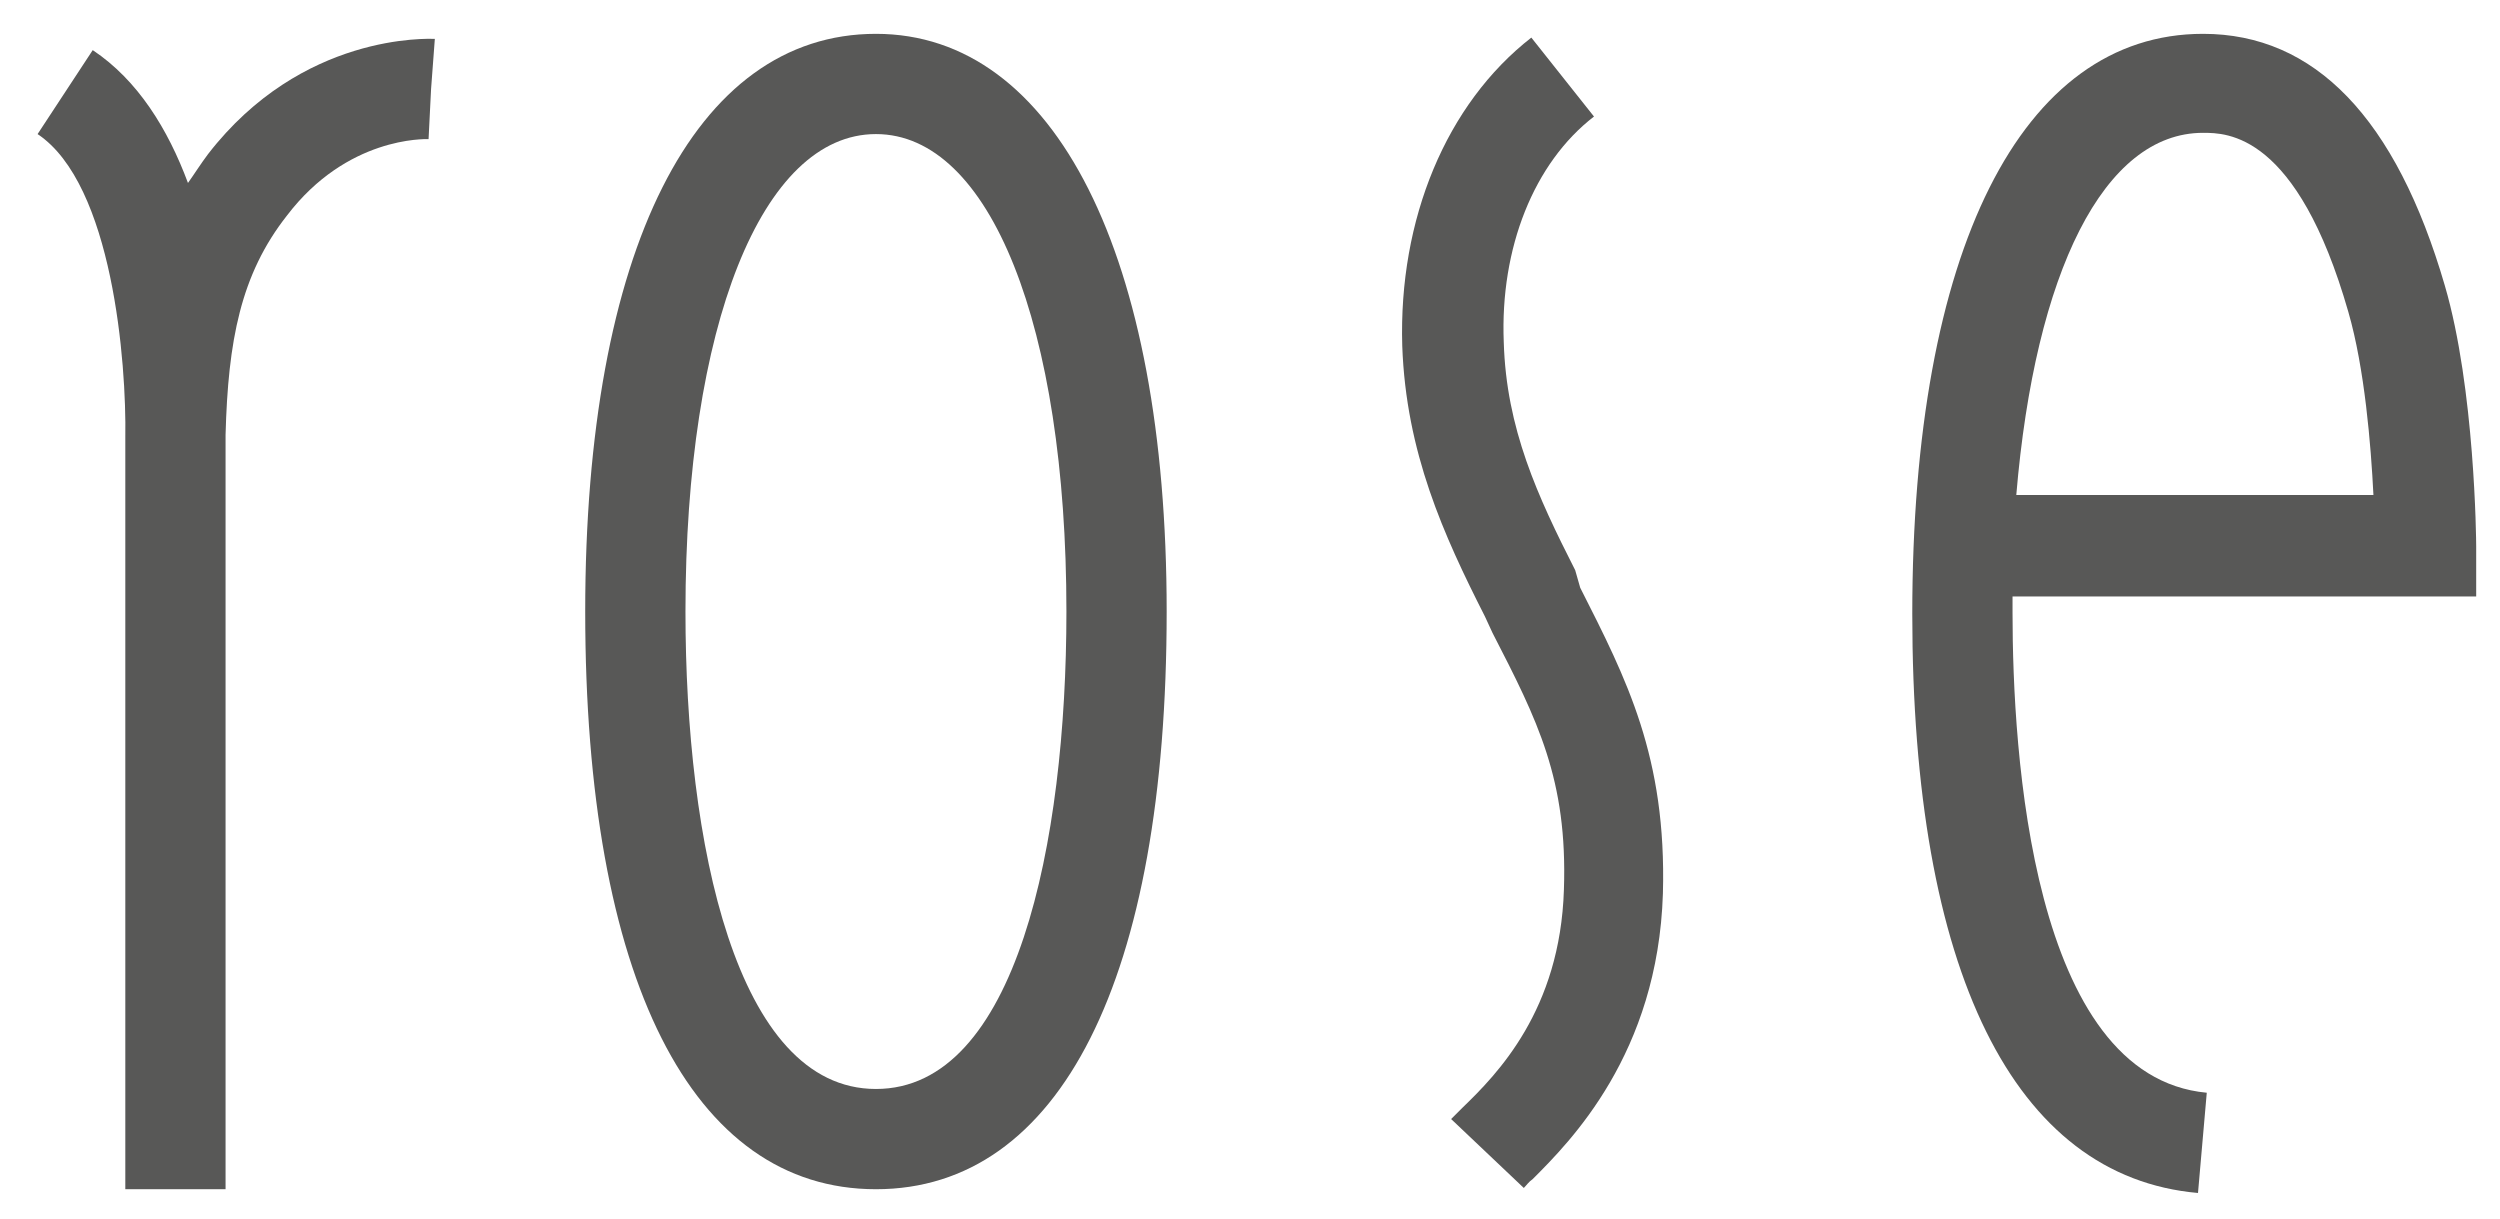 <?xml version="1.0" encoding="utf-8"?>
<!-- Generator: Adobe Illustrator 26.2.1, SVG Export Plug-In . SVG Version: 6.00 Build 0)  -->
<svg version="1.1" id="R" xmlns="http://www.w3.org/2000/svg" xmlns:xlink="http://www.w3.org/1999/xlink" x="0px" y="0px"
	 viewBox="0 0 199.5 97.3" style="enable-background:new 0 0 199.5 97.3;" xml:space="preserve">
<style type="text/css">
	.st0{fill:#585857;}
</style>
<g id="rose">
	<path class="st0" d="M125.7,45.5c-3-5.9-5.5-11.3-5.7-18.2c-0.3-7.5,2.4-14.3,7.2-18L122.2,3c-6.8,5.3-10.6,14.5-10.3,24.6
		c0.3,8.5,3.3,15.1,6.6,21.6l0.6,1.3c3.6,7,6,11.7,5.7,20.5c-0.3,9.6-5.3,14.7-8.1,17.4c-0.3,0.3-0.6,0.6-0.9,0.9l5.8,5.5
		c0.2-0.2,0.4-0.5,0.7-0.7c3-3,10-10,10.4-22.8c0.3-10.9-2.9-17.1-6.6-24.4L125.7,45.5z"/>
	<path class="st0" d="M69.9,86.9c-11.2,0-15.2-19.7-15.2-38.1c0-22.8,6.1-38.1,15.2-38.1c9.1,0,15.2,15.3,15.2,38.1
		C85.1,67.3,81.1,86.9,69.9,86.9 M69.9,2.7C55.4,2.7,46.7,20,46.7,48.8c0,29.3,8.5,46.1,23.2,46.1c14.7,0,23.2-16.8,23.2-46.1
		C93.1,20.4,84.2,2.7,69.9,2.7"/>
	<path class="st0" d="M175.8,10.6c1.9,0,7.5,0,11.6,14.3c1.3,4.5,1.8,10.6,2,14.6l-28.5,0C162.4,21.7,167.9,10.6,175.8,10.6
		 M197.6,47.6l0-4c0-0.5-0.1-12.6-2.5-20.8c-3.9-13.4-10.4-20.1-19.3-20.1c-14.5,0-23.2,17.3-23.2,46.3c0,28.5,8.1,44.9,22.8,46.2
		l0.7-8c-14-1.3-15.5-27.2-15.5-38.3c0-0.4,0-0.8,0-1.3L197.6,47.6z"/>
	<path class="st0" d="M16.6,12.3c-0.6,0.8-1.1,1.6-1.6,2.3c-1.6-4.3-4-8.2-7.6-10.6l-4.4,6.7c6,4,7.1,18.3,7,24.2c0,1,0,1.9,0,3v57
		h8v-57c0-0.6,0-1.2,0-1.8c0-0.3,0-0.8,0-1.4c0.2-7.5,1.2-12.8,4.9-17.5c4.8-6.3,11-6.1,11.3-6.1l0.2-4l0.3-4
		C34.2,3.1,24.1,2.6,16.6,12.3"/>
</g>
</svg>
